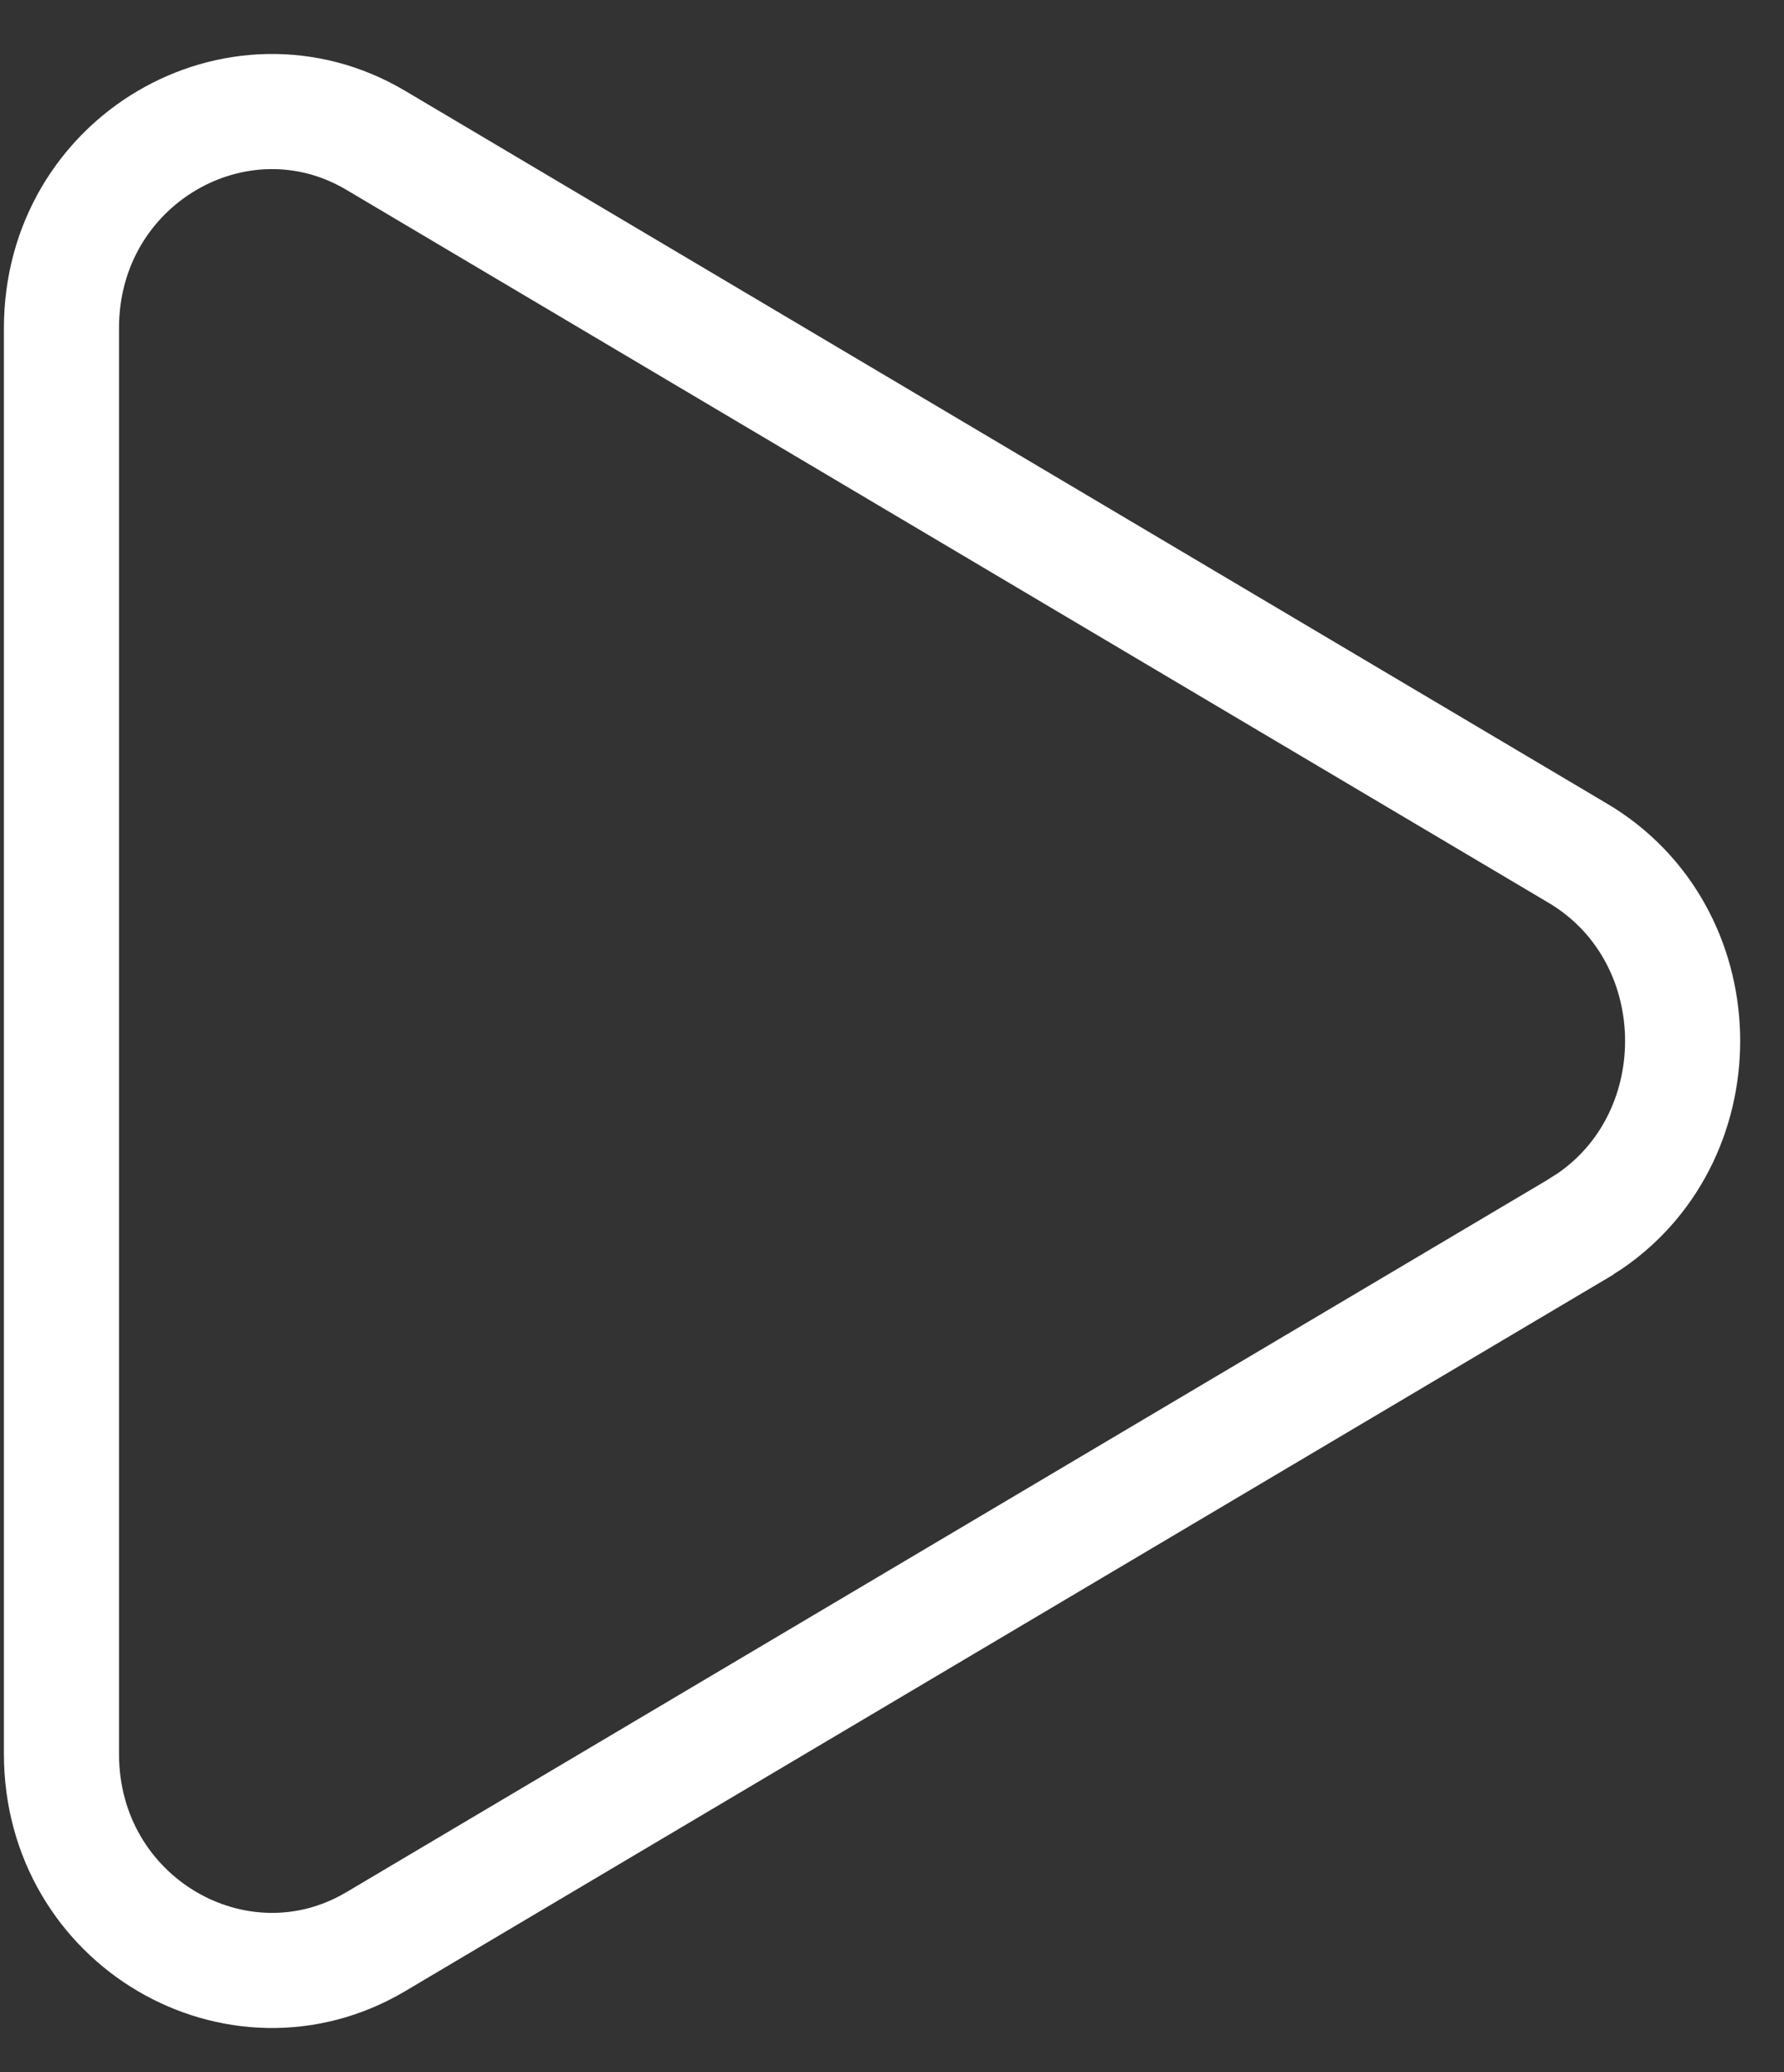 <?xml version="1.0" encoding="UTF-8"?> <svg xmlns="http://www.w3.org/2000/svg" width="31" height="36" viewBox="0 0 31 36" fill="none"><rect x="0" y="0" width="31" height="36" fill="#333333" stroke="none"/><path d="M27.409 14.818C29.772 16.212 29.846 19.687 27.631 21.211L27.409 21.352L27.407 21.354L6.521 33.738C4.132 35.146 1.068 33.393 1.068 30.47L1.068 5.7C1.069 2.777 4.132 1.025 6.521 2.433L27.407 14.817L27.409 14.818Z" stroke="white" stroke-width="2"></path></svg> 